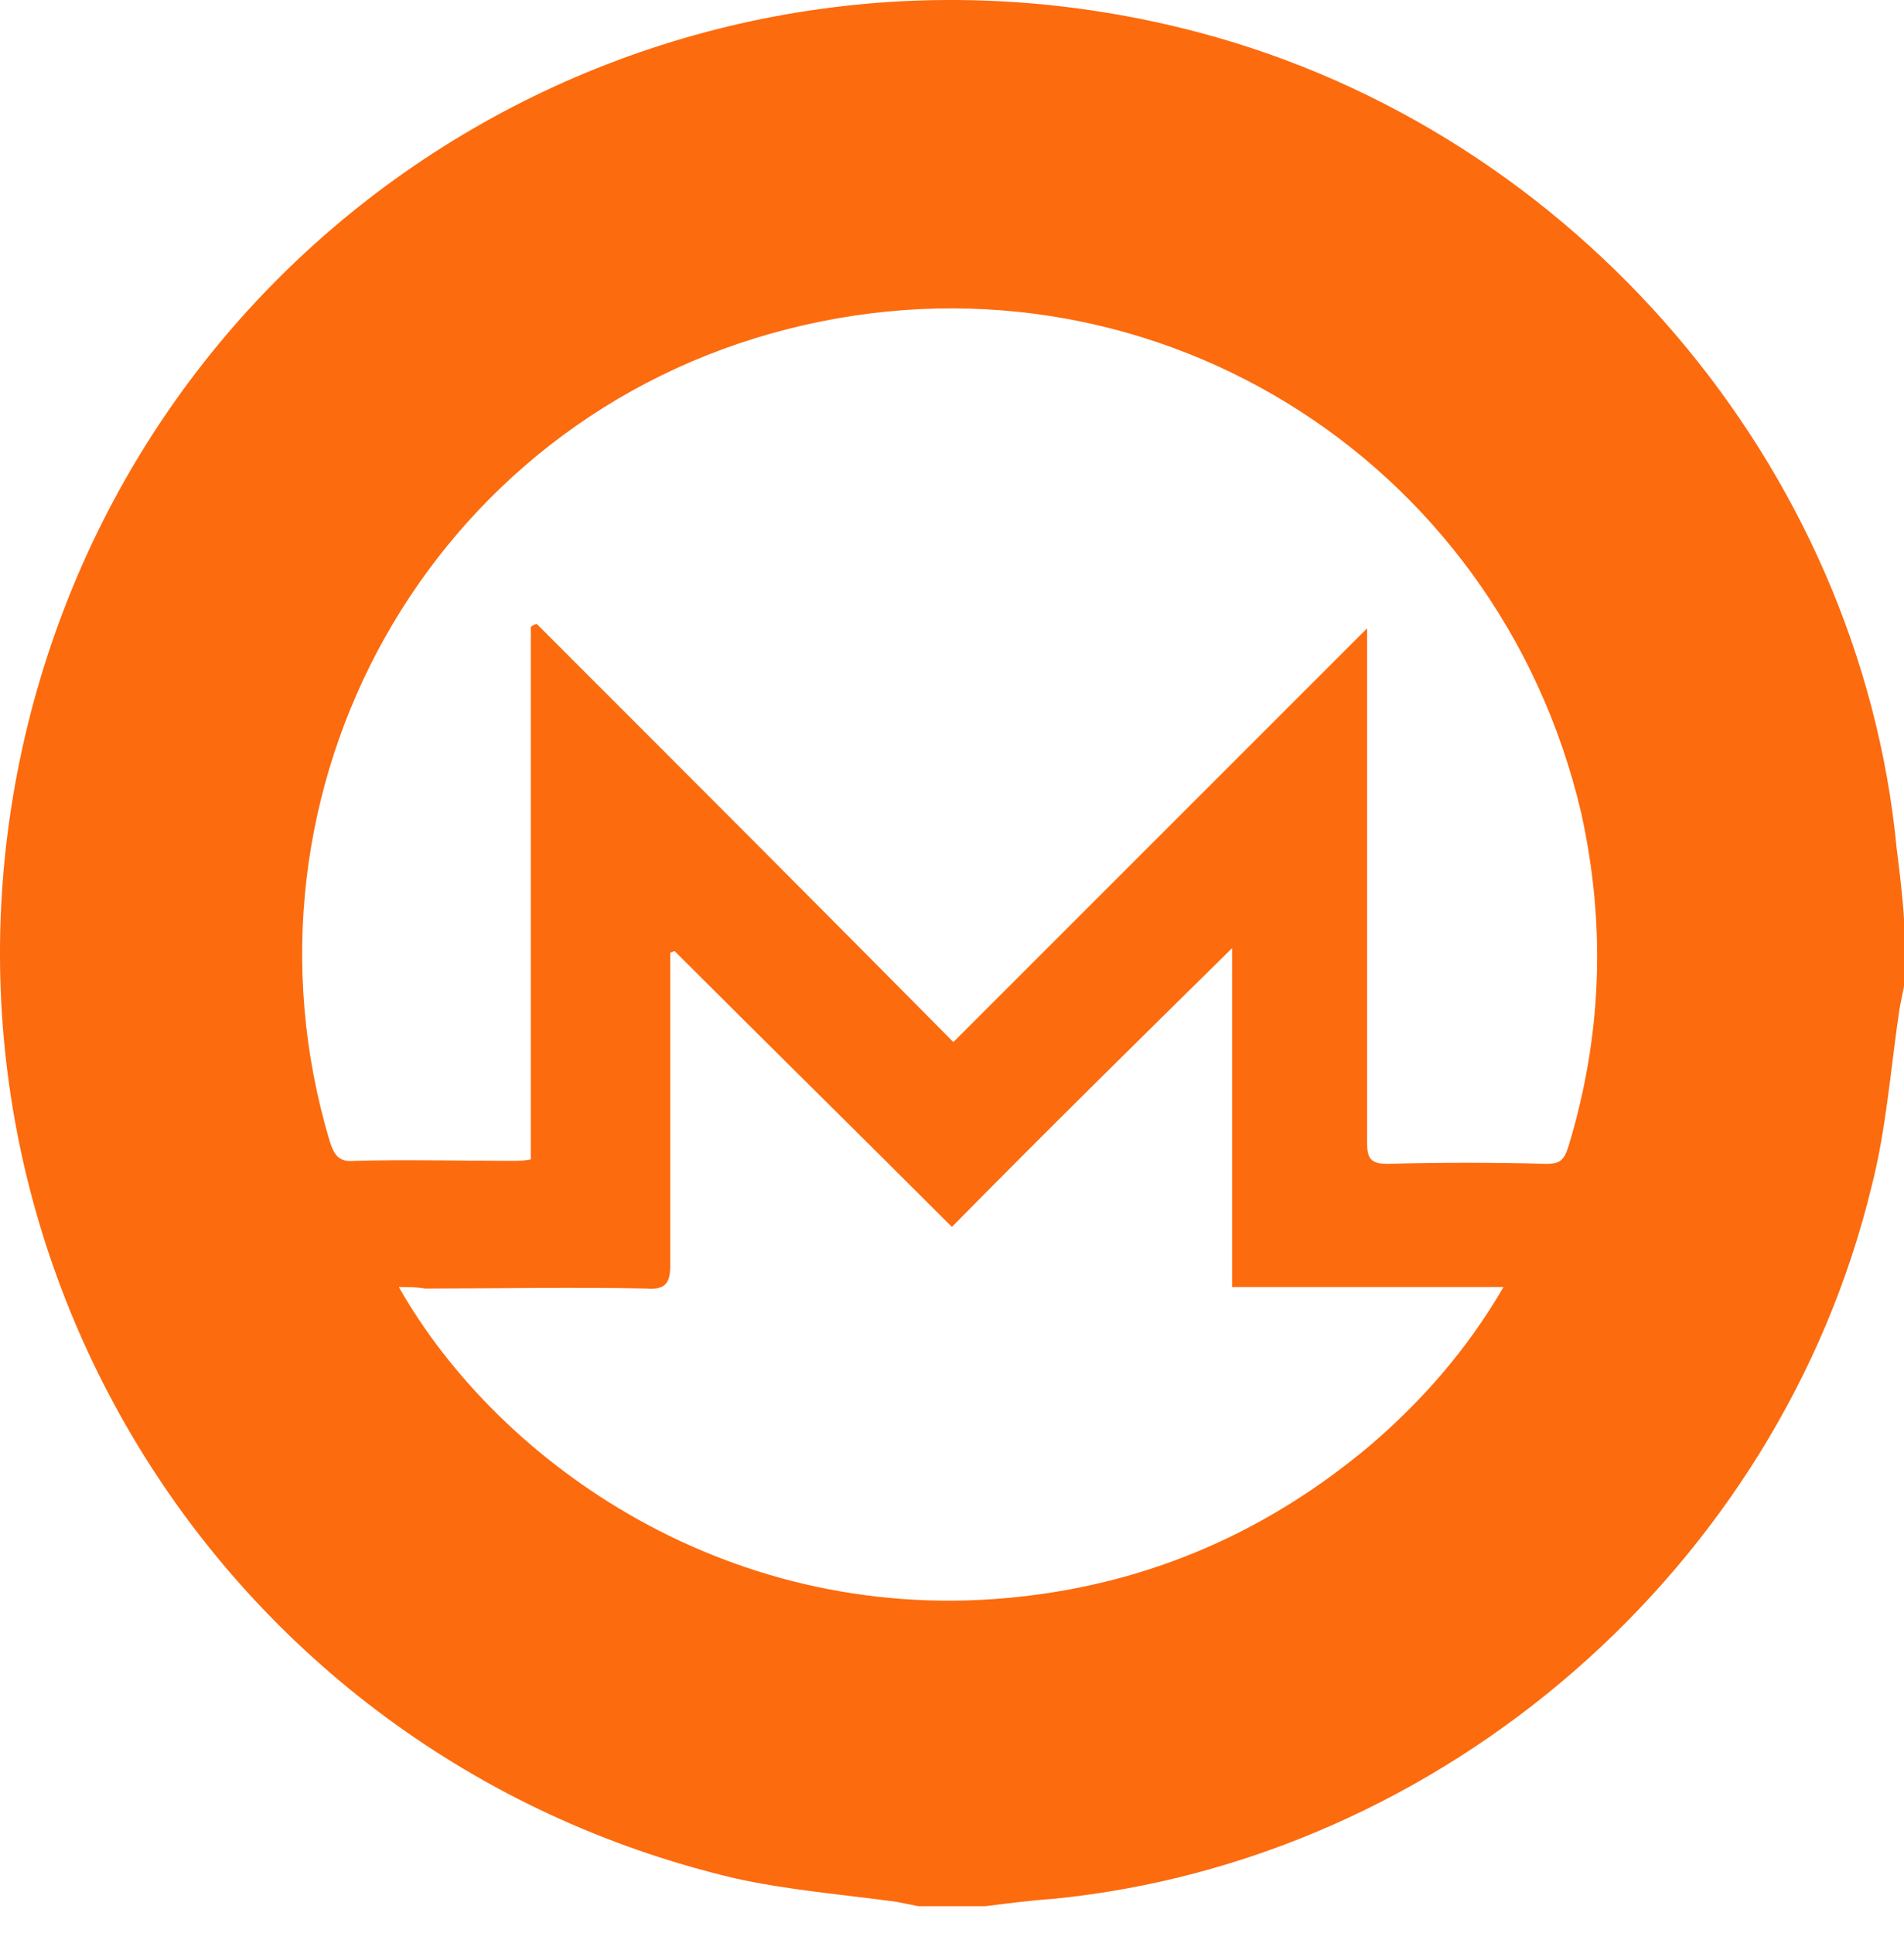 <svg width="65" height="66" viewBox="0 0 65 66" fill="none" xmlns="http://www.w3.org/2000/svg">
<path d="M33.649 65.072C32.898 65.072 32.146 65.072 31.345 65.072C31.095 65.022 30.844 64.972 30.594 64.922C28.741 64.671 26.888 64.521 25.085 64.12C7.256 59.913 -3.512 42.034 1.045 24.355C5.603 6.777 23.432 -3.54 40.961 1.117C53.782 4.523 63.498 15.892 64.75 28.963C64.85 29.764 64.95 30.566 65 31.367C65 32.118 65 32.869 65 33.671C64.95 33.921 64.9 34.172 64.85 34.422C64.549 36.425 64.399 38.529 63.898 40.482C60.743 53.553 49.224 63.519 35.953 64.822C35.201 64.872 34.45 64.972 33.649 65.072ZM18.123 21.401C18.173 21.351 18.274 21.3 18.324 21.3C23.031 26.008 27.739 30.716 32.547 35.574C37.255 30.866 41.962 26.158 46.67 21.451C46.67 21.651 46.67 21.901 46.67 22.152C46.67 27.761 46.67 33.37 46.67 38.979C46.67 39.53 46.77 39.731 47.371 39.731C49.174 39.681 50.977 39.681 52.78 39.731C53.231 39.731 53.381 39.63 53.531 39.18C54.683 35.423 54.833 31.617 53.982 27.761C51.127 15.541 39.058 8.129 26.888 11.234C14.668 14.339 7.656 26.96 11.262 38.979C11.412 39.43 11.563 39.681 12.114 39.63C13.916 39.58 15.669 39.63 17.472 39.63C17.673 39.63 17.873 39.63 18.123 39.58C18.123 33.52 18.123 27.46 18.123 21.401ZM13.616 43.937C17.022 49.947 24.985 55.606 34.851 54.505C39.358 54.004 43.315 52.251 46.77 49.346C48.523 47.844 50.076 46.091 51.328 43.937C48.122 43.937 45.117 43.937 42.062 43.937C42.062 40.031 42.062 36.275 42.062 32.368C38.807 35.574 35.652 38.679 32.497 41.884C29.292 38.679 26.137 35.574 23.031 32.469C22.981 32.469 22.931 32.519 22.881 32.519C22.881 32.769 22.881 33.02 22.881 33.27C22.881 36.575 22.881 39.881 22.881 43.186C22.881 43.787 22.731 44.038 22.08 43.987C19.576 43.937 17.022 43.987 14.518 43.987C14.217 43.937 13.967 43.937 13.616 43.937Z" fill="#FC6B0E"/>
</svg>
